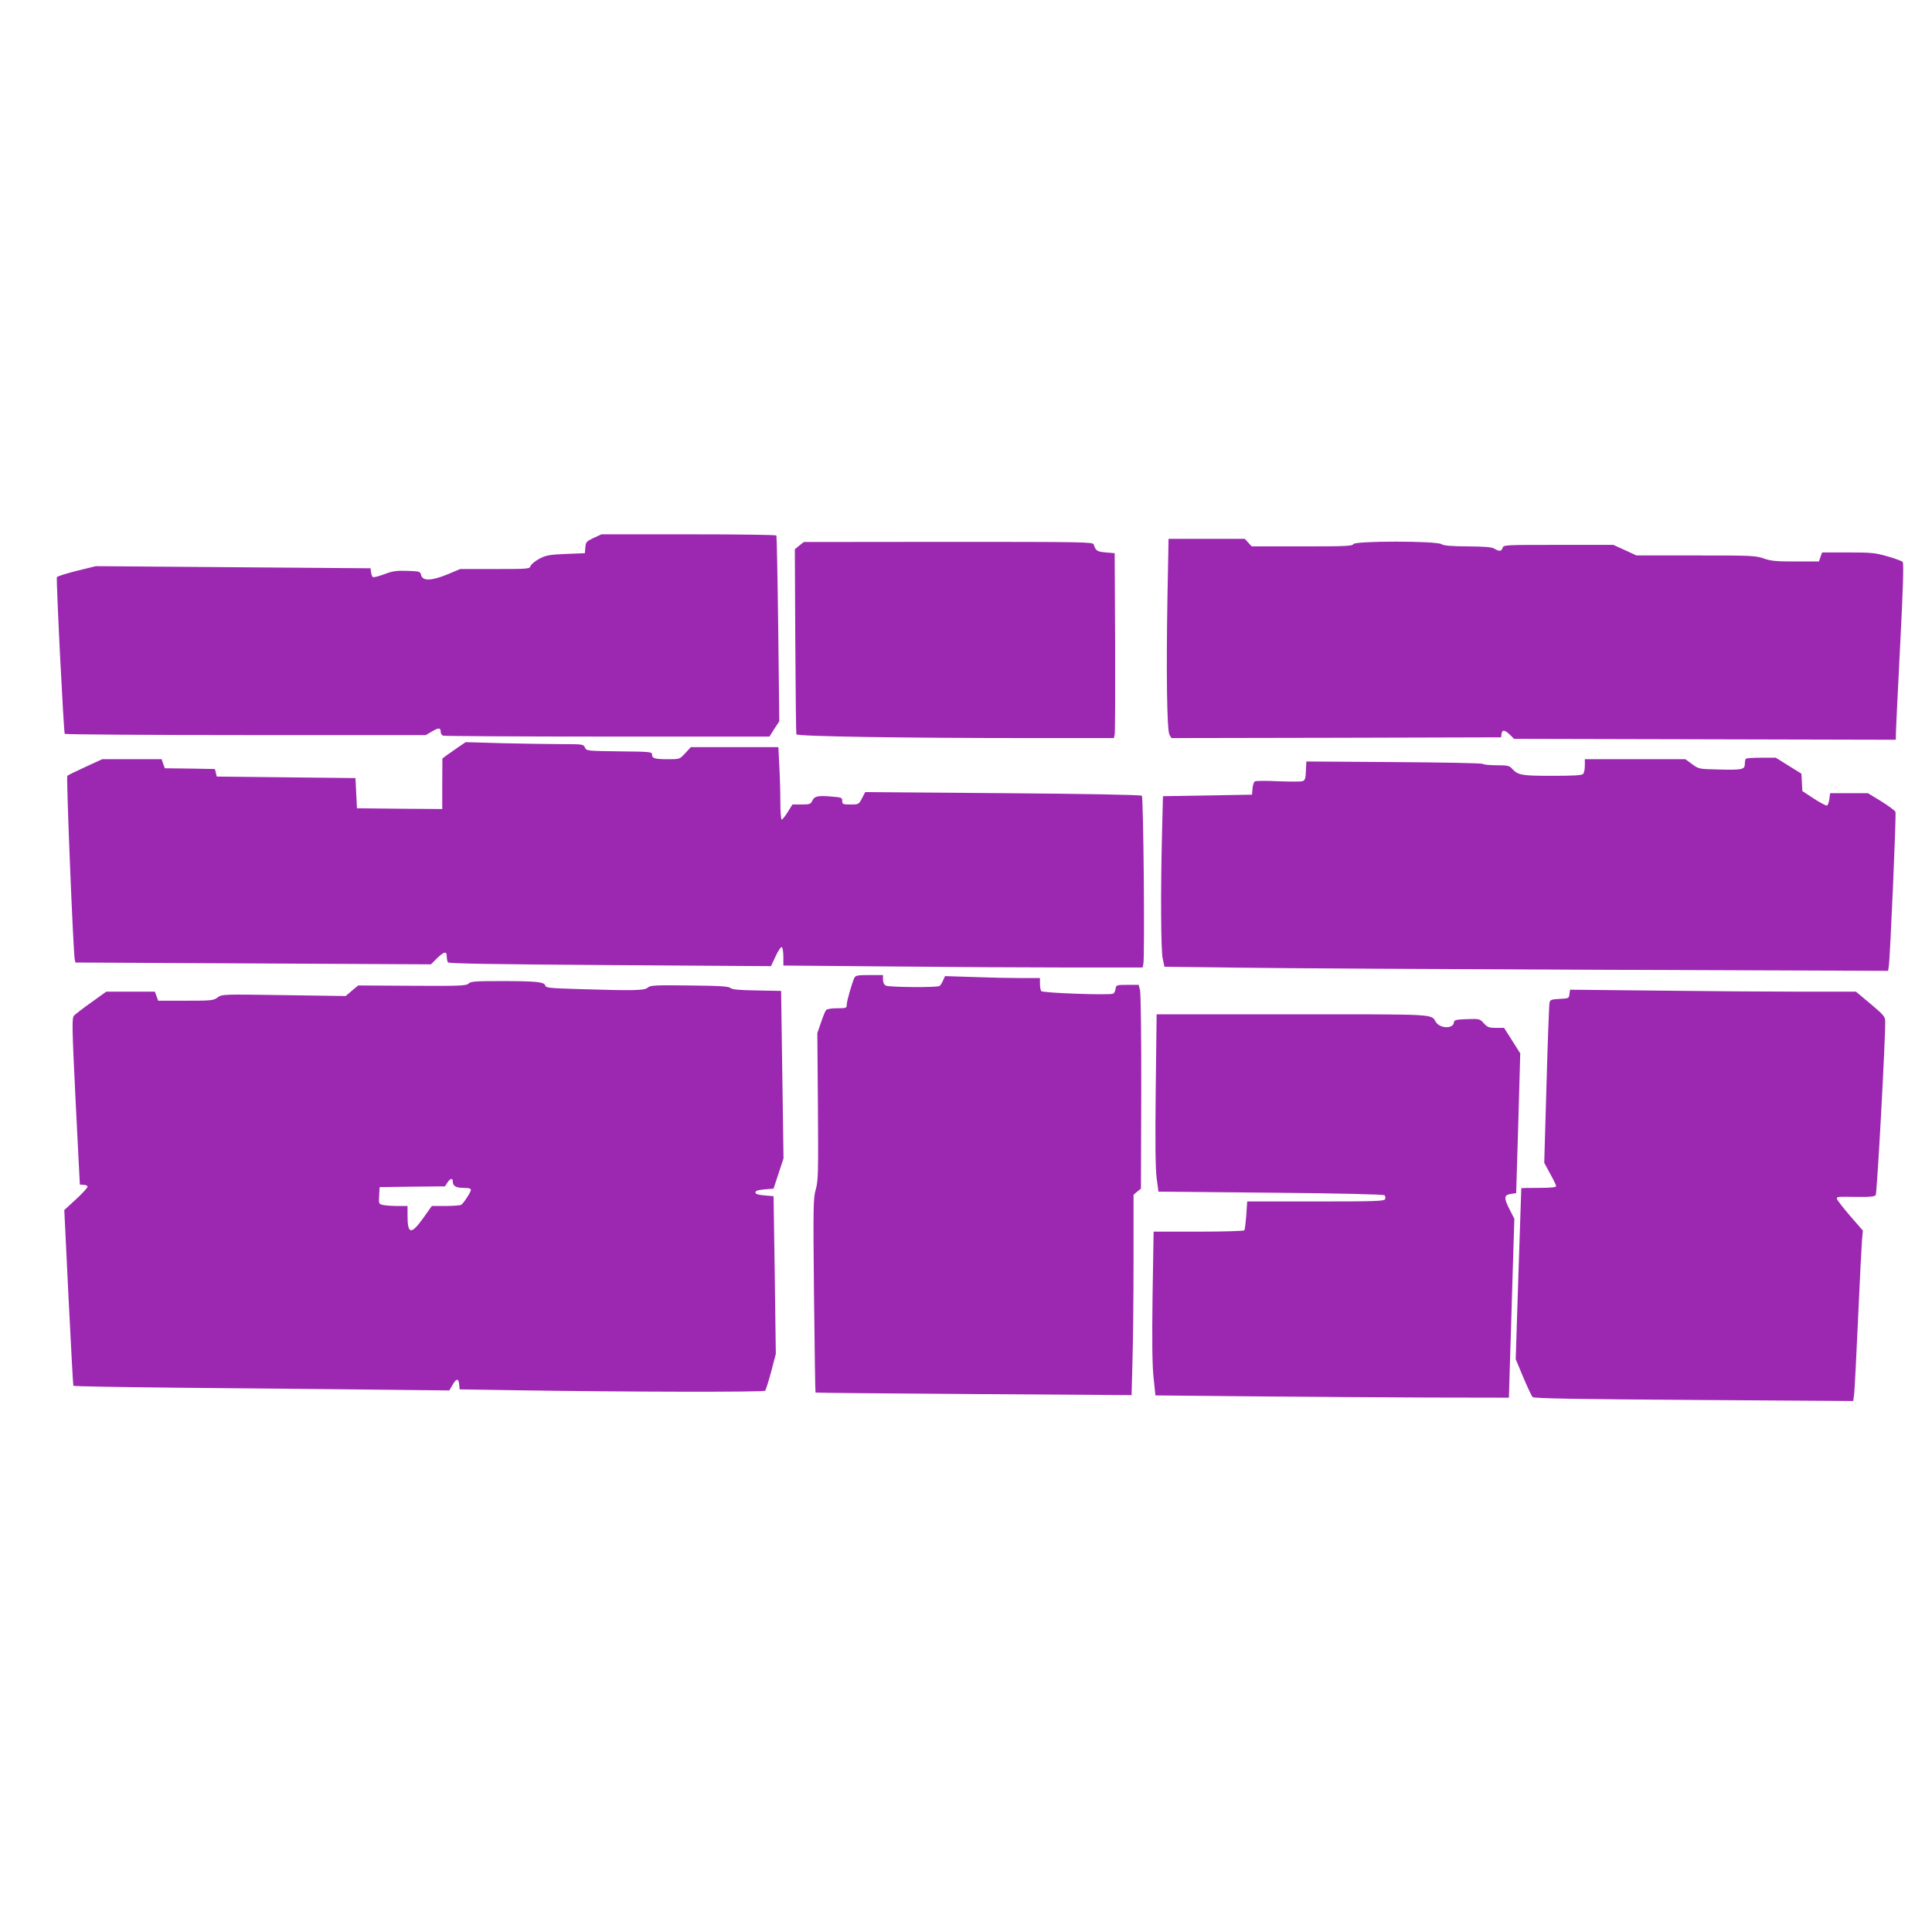 <?xml version="1.0" standalone="no"?>
<!DOCTYPE svg PUBLIC "-//W3C//DTD SVG 20010904//EN"
 "http://www.w3.org/TR/2001/REC-SVG-20010904/DTD/svg10.dtd">
<svg version="1.0" xmlns="http://www.w3.org/2000/svg"
 width="1280pt" height="1280pt" viewBox="0 0 1280 1280"
 preserveAspectRatio="xMidYMid meet">
<g transform="translate(0,1280) scale(0.1,-0.1)"
fill="#9c27b0" stroke="none">
<path d="M3933 9236 c-48 -23 -52 -27 -55 -63 l-3 -38 -125 -5 c-111 -5 -131
-8 -177 -32 -28 -15 -54 -37 -58 -48 -6 -19 -14 -20 -236 -20 l-230 0 -86 -36
c-105 -43 -164 -44 -173 -4 -6 24 -9 25 -92 28 -72 2 -96 -1 -154 -23 -37 -14
-71 -22 -75 -18 -4 5 -9 19 -11 33 l-3 25 -910 7 -910 7 -127 -31 c-70 -18
-129 -36 -131 -42 -6 -19 45 -1031 52 -1038 4 -4 543 -8 1199 -8 l1193 0 43
25 c44 26 56 24 56 -6 0 -9 7 -20 16 -23 9 -3 499 -6 1089 -6 l1073 0 32 51
33 50 -7 612 c-4 336 -10 615 -12 619 -3 5 -265 8 -582 8 l-577 0 -52 -24z"/>
<path d="M7735 8858 c-9 -504 -4 -896 13 -926 l13 -22 1092 2 1092 3 3 23 c4
29 20 28 55 -5 l28 -28 1265 -3 1264 -3 1 43 c0 24 13 286 28 583 20 385 24
543 17 552 -6 6 -51 23 -101 37 -80 23 -106 26 -261 26 l-172 0 -11 -30 -10
-30 -154 0 c-128 0 -164 3 -212 20 -54 19 -84 20 -450 20 l-393 0 -76 35 -77
35 -364 0 c-355 0 -364 0 -370 -20 -7 -23 -21 -25 -55 -5 -18 11 -64 14 -175
15 -111 1 -157 4 -175 15 -38 22 -575 22 -584 0 -5 -13 -52 -15 -339 -15
l-334 0 -23 25 -23 25 -253 0 -252 0 -7 -372z"/>
<path d="M5295 9185 l-29 -24 3 -607 c2 -334 5 -613 7 -619 6 -14 715 -25
1571 -25 l533 0 5 23 c3 12 4 288 3 612 l-3 590 -59 5 c-58 5 -67 11 -80 53
-5 16 -60 17 -963 17 l-958 -1 -30 -24z"/>
<path d="M3035 7849 c-27 -19 -62 -43 -77 -54 l-27 -20 -1 -168 0 -167 -282 2
-283 3 -5 100 -5 100 -460 5 -459 5 -6 25 -6 25 -166 3 -166 2 -11 30 -10 30
-197 0 -197 0 -111 -51 c-61 -28 -115 -54 -120 -59 -8 -8 39 -1162 49 -1216
l5 -21 1177 -6 1178 -6 40 40 c48 46 65 49 65 12 0 -16 4 -33 8 -39 5 -8 315
-13 1073 -18 l1067 -7 31 66 c17 37 35 64 41 60 5 -3 10 -32 10 -64 l0 -58
707 -6 c388 -4 924 -7 1189 -7 l484 0 5 23 c10 40 1 1105 -10 1115 -6 6 -375
13 -922 17 l-911 7 -21 -41 c-21 -40 -22 -41 -76 -41 -51 0 -55 2 -55 24 0 22
-5 23 -75 29 -90 7 -109 2 -124 -29 -9 -21 -17 -24 -71 -24 l-60 0 -31 -50
c-17 -27 -35 -50 -40 -50 -5 0 -9 53 -9 118 0 66 -3 174 -7 240 l-6 122 -290
0 -290 0 -37 -40 c-37 -40 -37 -40 -113 -40 -88 0 -107 5 -107 31 0 18 -13 19
-217 21 -215 3 -218 3 -228 26 -9 21 -14 22 -155 22 -80 0 -255 3 -390 6
l-245 7 -50 -34z"/>
<path d="M11567 7773 c-4 -3 -7 -19 -7 -34 0 -38 -17 -41 -177 -37 -127 3
-129 3 -173 36 l-44 32 -333 0 -333 0 0 -43 c0 -24 -5 -48 -12 -55 -9 -9 -68
-12 -205 -12 -204 0 -226 4 -267 49 -16 18 -30 21 -101 21 -44 0 -85 4 -91 9
-5 5 -269 10 -589 12 l-580 4 -3 -62 c-2 -53 -6 -63 -24 -69 -11 -3 -84 -3
-162 0 -78 4 -146 3 -153 -1 -6 -5 -13 -26 -15 -48 l-3 -40 -295 -5 -295 -5
-6 -235 c-10 -389 -8 -780 4 -840 l12 -55 490 -6 c270 -4 1348 -10 2397 -14
l1907 -7 5 33 c9 60 50 1004 44 1020 -3 8 -46 40 -94 70 l-89 54 -125 0 -125
0 -5 -39 c-3 -22 -10 -41 -16 -43 -6 -2 -45 19 -87 46 l-76 50 -3 58 -3 57
-85 53 -85 53 -96 0 c-53 0 -99 -3 -102 -7z"/>
<path d="M5661 6323 c-15 -31 -51 -154 -51 -179 0 -23 -3 -24 -64 -24 -39 0
-67 -5 -73 -12 -6 -7 -21 -44 -34 -83 l-24 -70 4 -485 c3 -442 2 -491 -14
-549 -17 -59 -18 -108 -12 -704 4 -352 8 -641 10 -643 1 -2 473 -6 1048 -10
l1046 -7 6 228 c4 126 7 424 7 664 l0 435 24 21 25 20 2 640 c1 361 -3 655 -8
675 l-9 35 -74 0 c-72 0 -75 -1 -79 -25 -1 -14 -8 -28 -15 -33 -18 -12 -470 4
-478 17 -4 6 -8 28 -8 49 l0 37 -127 0 c-71 0 -212 3 -315 7 l-187 6 -13 -29
c-7 -16 -17 -32 -23 -36 -16 -12 -334 -9 -356 2 -12 7 -19 21 -19 40 l0 30
-90 0 c-75 0 -91 -3 -99 -17z"/>
<path d="M3105 6284 c-15 -15 -54 -17 -374 -15 l-358 2 -42 -35 -41 -35 -409
6 c-407 6 -409 6 -439 -15 -28 -21 -42 -22 -212 -22 l-182 0 -11 30 -11 30
-161 0 -161 0 -99 -71 c-55 -39 -107 -79 -115 -88 -14 -16 -13 -75 11 -567 15
-302 28 -550 28 -551 1 -2 12 -3 26 -3 14 0 25 -6 25 -12 0 -7 -34 -45 -77
-84 l-77 -71 28 -579 c16 -318 30 -582 32 -585 2 -4 313 -9 691 -13 379 -3
938 -9 1244 -12 l556 -6 21 36 c26 45 40 46 44 4 l3 -33 385 -6 c688 -11 1630
-13 1639 -3 5 5 23 62 40 126 l31 118 -7 522 -8 523 -60 5 c-44 4 -60 9 -60
20 0 11 16 16 60 20 l60 5 33 100 33 100 -8 555 -8 555 -160 3 c-119 2 -163 6
-175 16 -12 11 -69 15 -272 17 -230 3 -259 1 -276 -14 -21 -20 -94 -21 -456
-10 -195 6 -219 8 -223 23 -7 25 -61 30 -294 30 -170 0 -200 -2 -214 -16z
m-105 -1312 c0 -30 21 -42 72 -42 32 0 48 -4 48 -13 0 -14 -48 -88 -64 -99 -6
-4 -52 -8 -103 -8 l-92 0 -57 -80 c-80 -112 -104 -108 -104 16 l0 64 -64 0
c-35 0 -78 3 -95 6 -32 7 -32 7 -29 63 l3 56 216 3 217 2 16 25 c19 29 36 32
36 7z"/>
<path d="M10398 6214 c-3 -28 -5 -29 -65 -32 -56 -3 -63 -6 -67 -25 -3 -12
-12 -256 -20 -541 l-15 -520 39 -72 c22 -39 40 -77 40 -83 0 -7 -36 -11 -115
-11 -63 0 -115 -1 -116 -2 0 -2 -9 -257 -19 -568 l-18 -565 50 -120 c28 -66
56 -125 62 -131 8 -9 293 -14 1068 -19 l1056 -7 6 43 c3 24 15 249 26 499 11
250 23 485 26 521 l6 66 -86 99 c-47 55 -86 105 -86 112 0 14 -4 14 136 12 81
-1 113 2 121 12 9 11 64 1018 63 1149 0 33 -8 43 -97 118 l-97 81 -370 0
c-204 0 -631 3 -948 7 l-576 6 -4 -29z"/>
<path d="M7657 5583 c-4 -359 -2 -523 6 -588 l12 -90 744 -7 c459 -4 748 -11
754 -17 5 -5 7 -17 4 -25 -6 -14 -57 -16 -460 -16 l-454 0 -6 -91 c-4 -50 -9
-95 -13 -100 -3 -5 -134 -9 -303 -9 l-298 0 -7 -427 c-4 -311 -2 -459 7 -543
l12 -115 625 -6 c344 -3 871 -7 1171 -8 l546 -1 6 208 c4 114 12 380 18 592
l12 385 -32 63 c-39 77 -37 95 9 102 l35 5 14 463 13 463 -53 84 -54 85 -53 0
c-46 0 -57 4 -81 30 -27 30 -29 31 -112 28 -77 -3 -84 -5 -87 -24 -6 -42 -93
-38 -119 5 -34 54 18 51 -948 51 l-902 0 -6 -497z"/>
</g>
</svg>
